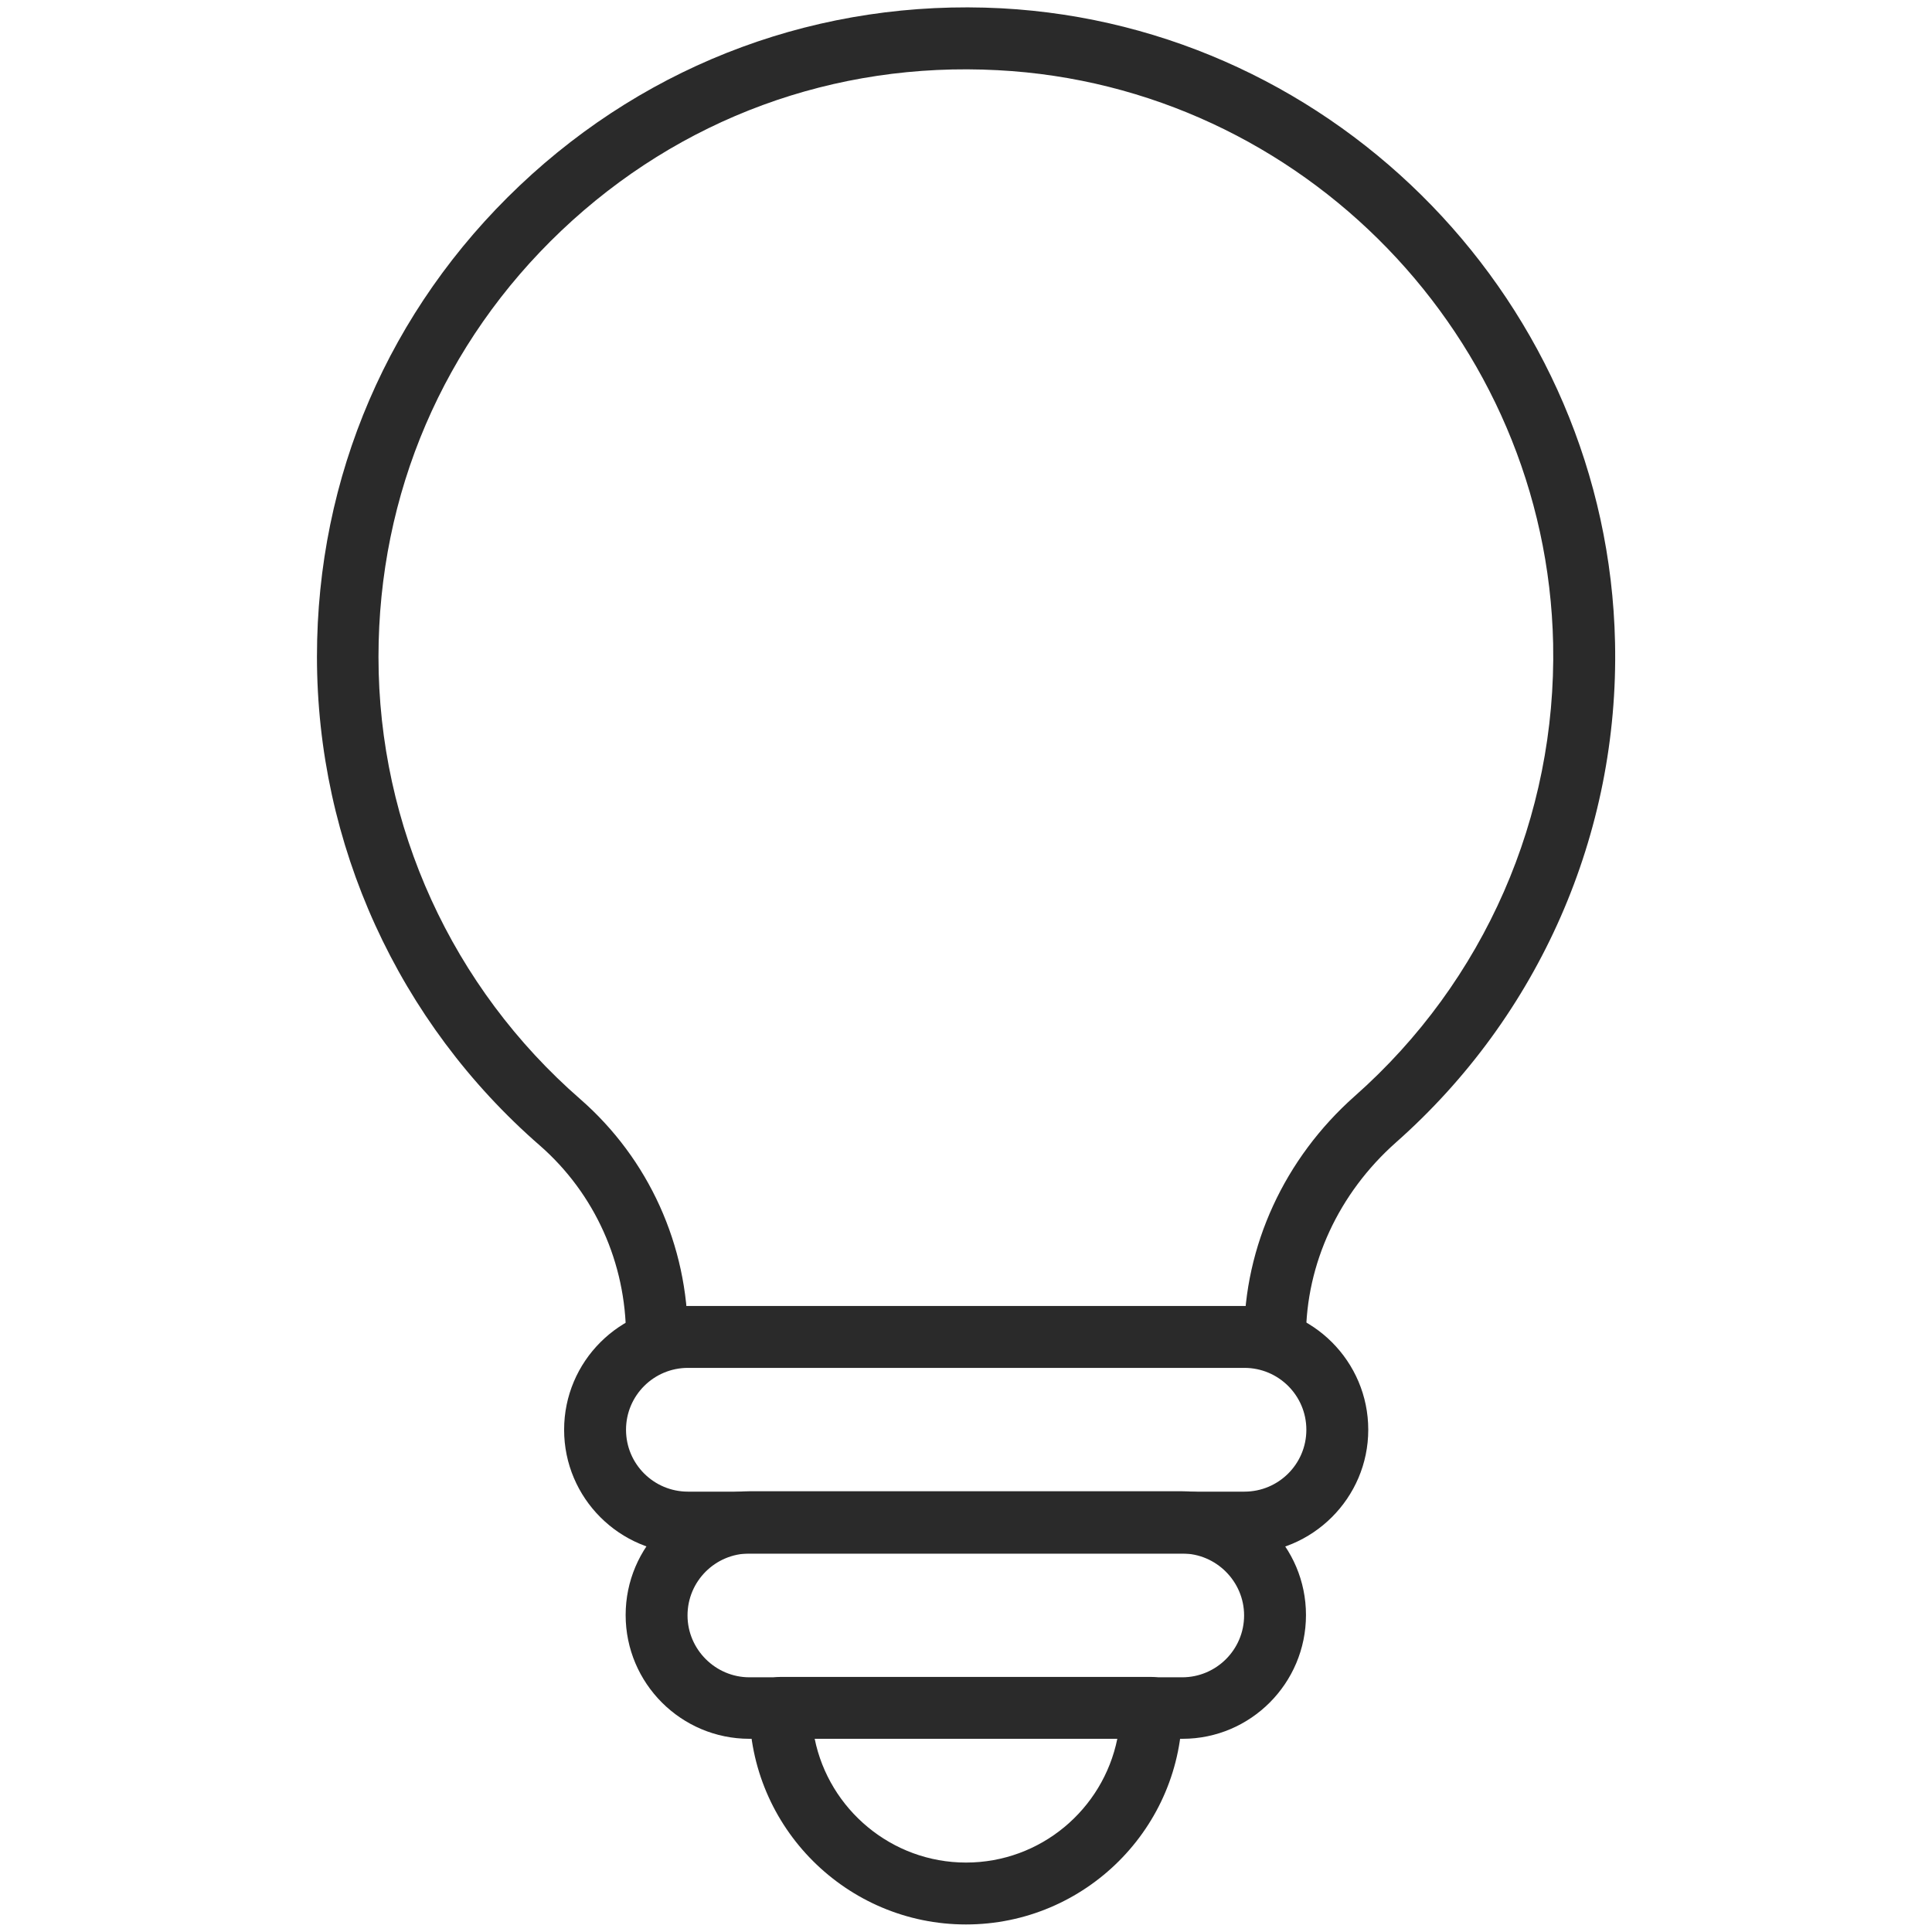 <svg width="72" height="72" viewBox="0 0 72 72" fill="none" xmlns="http://www.w3.org/2000/svg">
<path d="M47.517 50.977C46.884 50.977 46.364 50.456 46.364 49.823C46.364 46.434 47.869 43.172 50.484 40.852C55.322 36.577 58.008 30.431 57.881 23.991C57.642 12.6 48.544 3.206 37.181 2.616C31.092 2.292 25.327 4.416 20.925 8.592C16.523 12.769 14.105 18.408 14.105 24.483C14.105 30.797 16.847 36.801 21.628 40.964C24.173 43.186 25.636 46.406 25.636 49.823C25.636 50.456 25.116 50.977 24.483 50.977C23.85 50.977 23.33 50.456 23.33 49.823C23.33 47.067 22.163 44.48 20.123 42.694C14.836 38.095 11.812 31.458 11.812 24.469C11.812 17.761 14.498 11.531 19.364 6.919C24.23 2.306 30.614 -0.042 37.322 0.309C49.866 0.984 59.92 11.363 60.188 23.948C60.342 31.064 57.361 37.856 52.017 42.581C49.894 44.466 48.67 47.095 48.67 49.823C48.67 50.456 48.164 50.977 47.517 50.977Z" fill="#2A2A2A"/>
<path d="M46.364 57.895H25.636C23.091 57.895 21.023 55.828 21.023 53.283C21.023 50.738 23.091 48.67 25.636 48.67H46.378C48.923 48.67 50.991 50.738 50.991 53.283C50.991 55.828 48.909 57.895 46.364 57.895ZM25.636 50.977C24.37 50.977 23.33 52.003 23.33 53.283C23.33 54.563 24.37 55.589 25.636 55.589H46.378C47.644 55.589 48.684 54.563 48.684 53.283C48.684 52.003 47.644 50.977 46.378 50.977H25.636Z" fill="#2A2A2A"/>
<path d="M44.072 64.8H27.928C25.383 64.8 23.316 62.733 23.316 60.188C23.316 57.642 25.383 55.575 27.928 55.575H44.058C46.603 55.575 48.67 57.642 48.67 60.188C48.67 62.733 46.603 64.8 44.072 64.8ZM27.928 57.895C26.662 57.895 25.622 58.922 25.622 60.202C25.622 61.467 26.662 62.508 27.928 62.508H44.058C45.323 62.508 46.364 61.481 46.364 60.202C46.364 58.936 45.323 57.895 44.058 57.895H27.928Z" fill="#2A2A2A"/>
<path d="M36 71.719C31.556 71.719 27.928 68.105 27.928 63.647C27.928 63.014 28.448 62.494 29.081 62.494H42.905C43.538 62.494 44.058 63.014 44.058 63.647C44.072 68.105 40.444 71.719 36 71.719ZM30.361 64.8C30.895 67.43 33.23 69.412 36 69.412C38.784 69.412 41.105 67.43 41.639 64.8H30.361Z" fill="#2A2A2A"/>
</svg>
